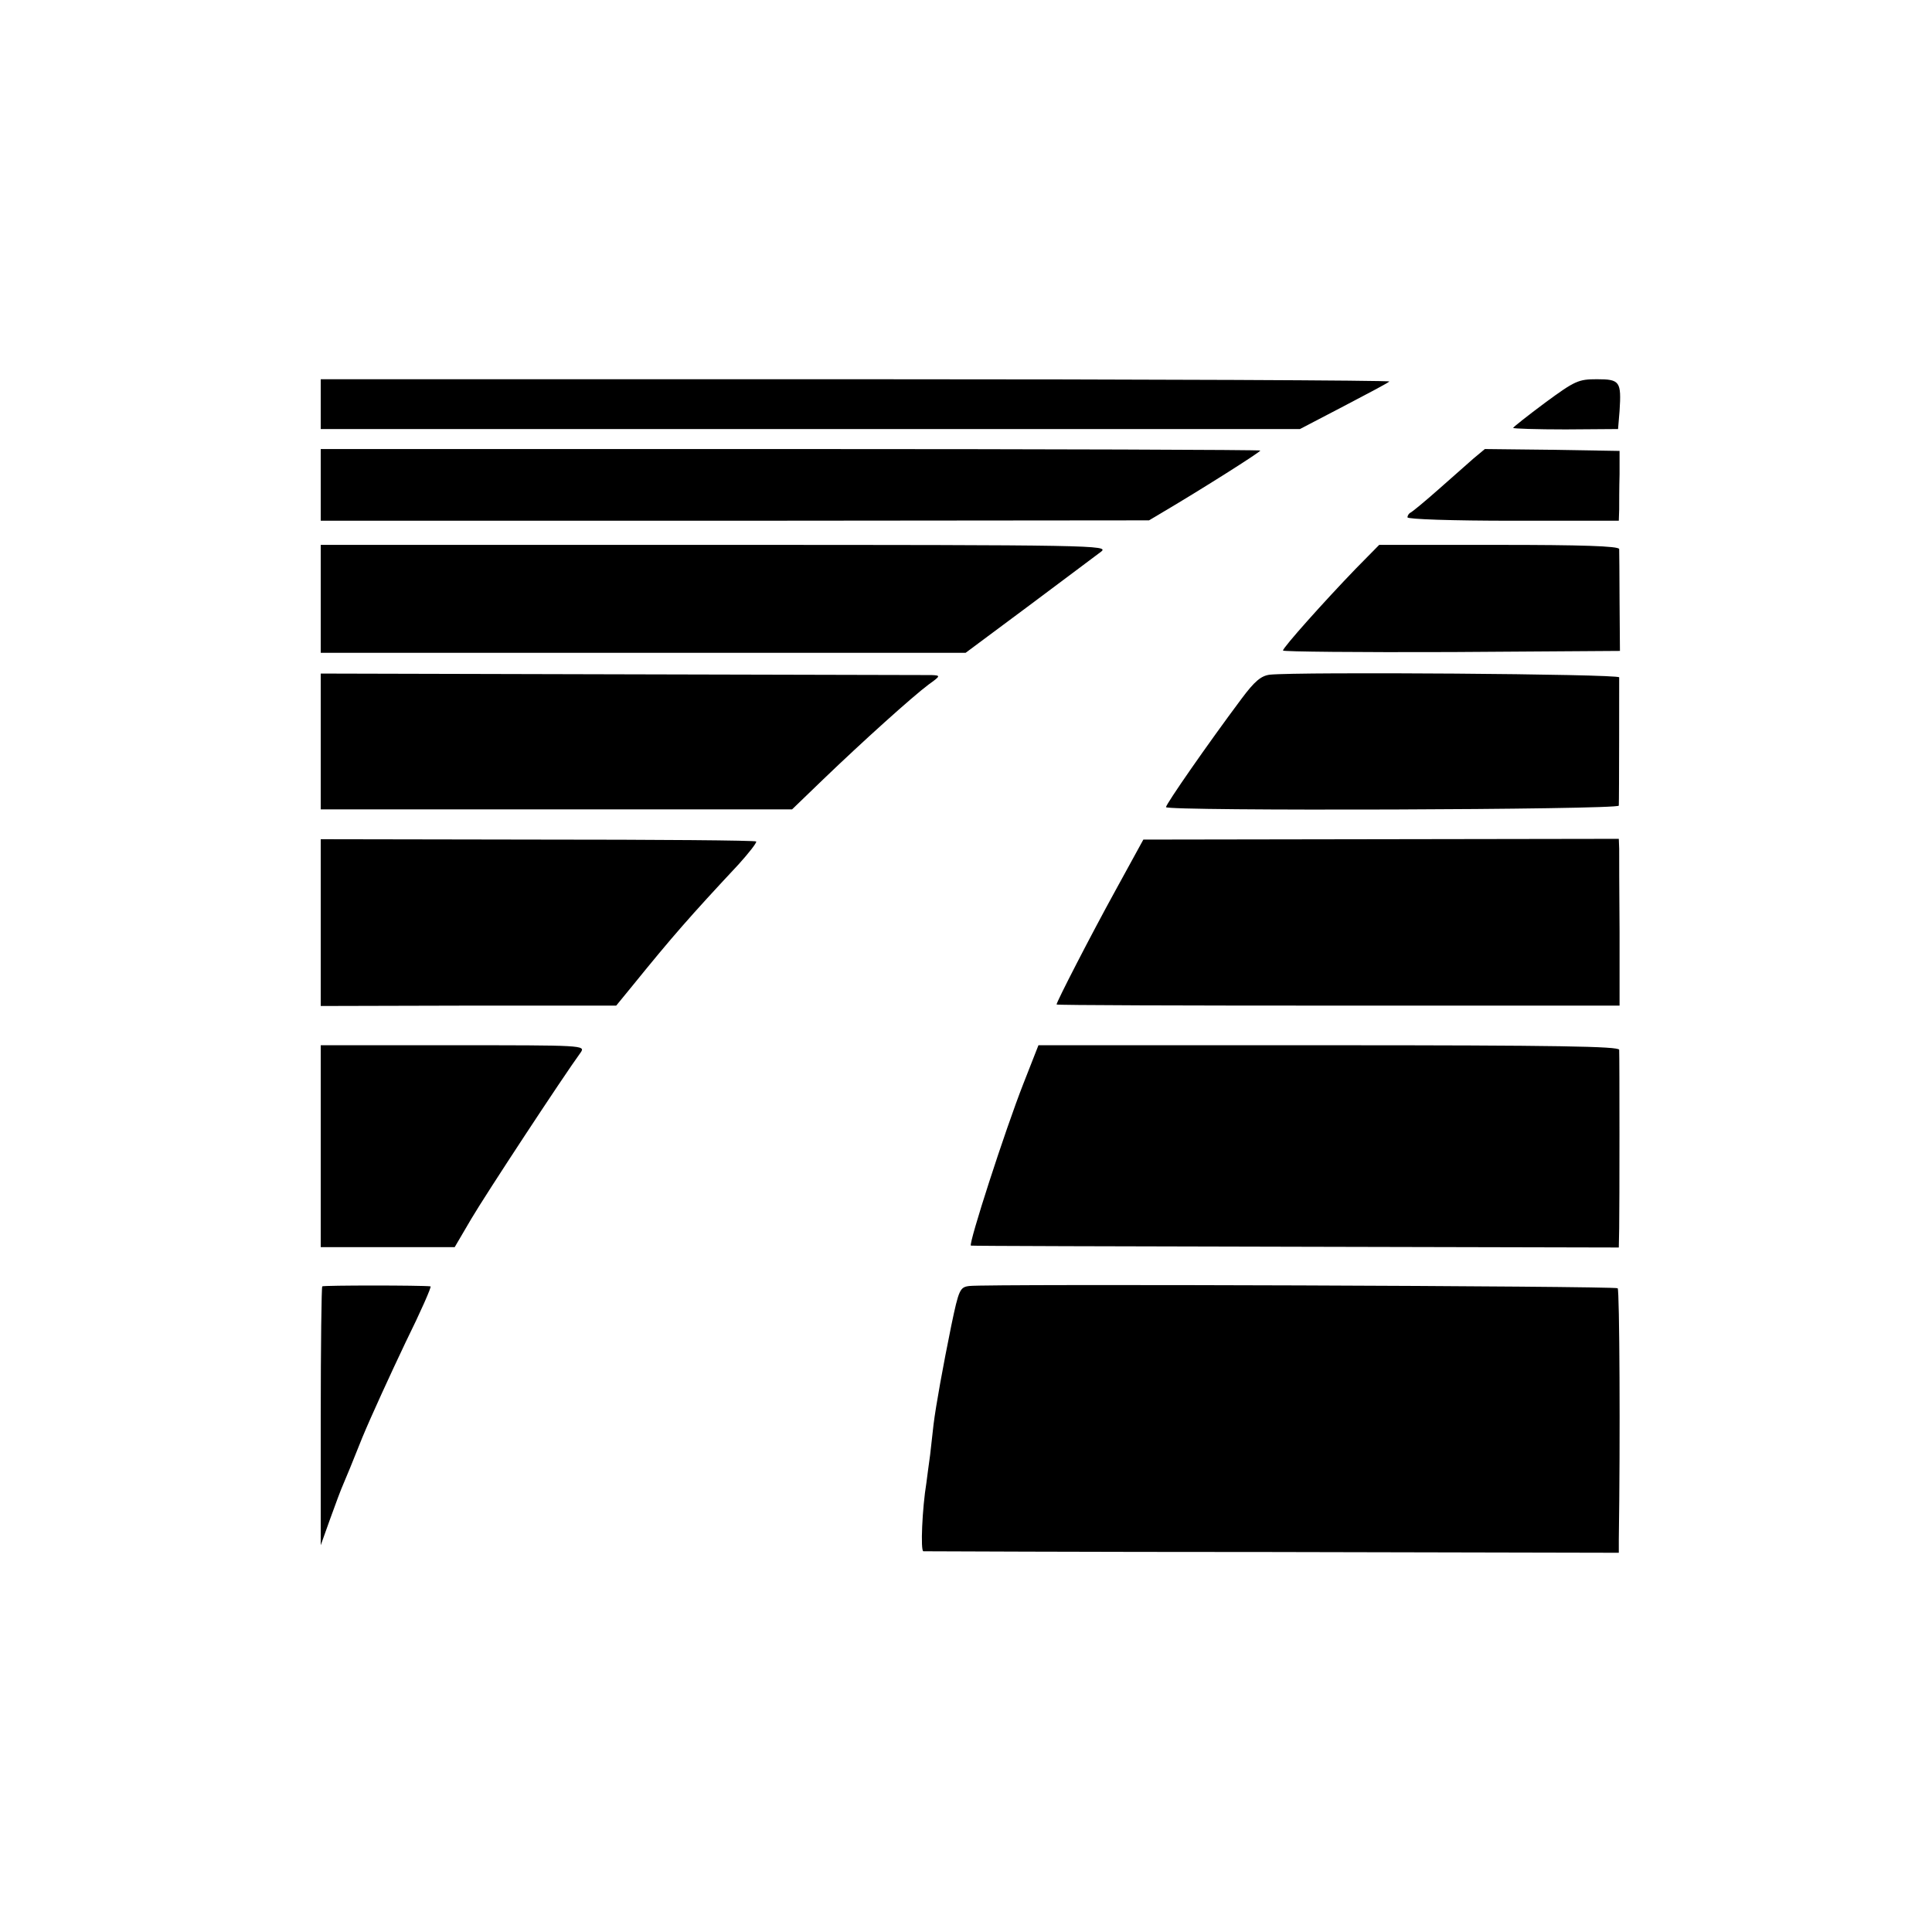 <?xml version="1.0" standalone="no"?>
<!DOCTYPE svg PUBLIC "-//W3C//DTD SVG 20010904//EN"
 "http://www.w3.org/TR/2001/REC-SVG-20010904/DTD/svg10.dtd">
<svg version="1.0" xmlns="http://www.w3.org/2000/svg"
 width="512pt" height="512pt" viewBox="0 0 512 512"
 preserveAspectRatio="xMidYMid meet">
<g transform="translate(0,512) scale(0.1,-0.1)"
fill="#000000" stroke="none">
<path d="M850 4049 l0 -66 1298 0 1297 0 115 60 c63 33 118 62 122 66 4 3
-632 6 -1412 6 l-1420 0 0 -66z"/>
<path d="M4095 4053 c-47 -35 -85 -65 -85 -67 0 -2 63 -4 139 -4 l139 1 4 48
c5 78 1 84 -60 84 -49 0 -58 -4 -137 -62z"/>
<path d="M850 3835 l0 -95 1098 0 1097 1 37 22 c105 62 258 159 258 163 0 2
-560 4 -1245 4 l-1245 0 0 -95z"/>
<path d="M3905 3905 c-16 -14 -59 -52 -94 -83 -35 -31 -68 -58 -72 -60 -5 -2
-9 -8 -9 -13 0 -5 117 -9 280 -9 l280 0 1 30 c0 17 0 58 1 93 l0 62 -178 3
-179 2 -30 -25z"/>
<path d="M850 3533 l0 -143 855 0 854 0 168 125 c92 69 178 133 191 143 22 17
-15 18 -1022 18 l-1046 0 0 -143z"/>
<path d="M3593 3613 c-83 -86 -193 -209 -193 -217 0 -3 201 -5 447 -4 l446 3
-1 130 c0 72 -1 135 -1 140 -1 8 -104 11 -318 11 l-318 0 -62 -63z"/>
<path d="M850 3155 l0 -180 624 0 625 0 83 80 c103 99 236 219 279 251 32 23
32 24 8 25 -13 0 -383 1 -821 2 l-798 2 0 -180z"/>
<path d="M3365 3332 c-23 -3 -40 -17 -75 -64 -89 -119 -200 -279 -200 -287 0
-11 1200 -7 1200 4 1 17 1 329 1 340 -1 9 -849 15 -926 7z"/>
<path d="M850 2675 l0 -221 391 1 392 0 45 55 c103 127 150 181 279 319 28 31
49 58 47 61 -3 3 -264 5 -580 5 l-574 1 0 -221z"/>
<path d="M2956 2760 c-66 -120 -156 -295 -156 -302 0 -2 336 -3 746 -3 l746 0
0 195 c-1 107 -1 207 -1 221 l-1 26 -630 -1 -630 -1 -74 -135z"/>
<path d="M850 2082 l0 -267 177 0 178 0 44 75 c37 63 244 378 290 441 13 19 5
19 -338 19 l-351 0 0 -268z"/>
<path d="M2712 2248 c-48 -122 -146 -425 -139 -429 1 -1 388 -2 860 -3 l857
-2 1 51 c1 56 1 453 0 473 -1 9 -162 12 -770 12 l-769 0 -40 -102z"/>
<path d="M854 1711 c-2 -2 -4 -158 -4 -345 l0 -341 25 70 c14 39 29 79 34 90
5 11 28 67 51 125 24 58 76 171 115 253 40 81 69 147 66 148 -23 3 -284 3
-287 0z"/>
<path d="M2569 1712 c-25 -3 -28 -9 -48 -105 -22 -108 -41 -213 -47 -262 -2
-16 -6 -52 -9 -80 -4 -27 -8 -61 -10 -75 -11 -67 -16 -180 -8 -181 4 0 421 -2
926 -2 l917 -2 0 35 c4 262 2 662 -3 666 -6 6 -1669 12 -1718 6z"/>
</g>
</svg>
